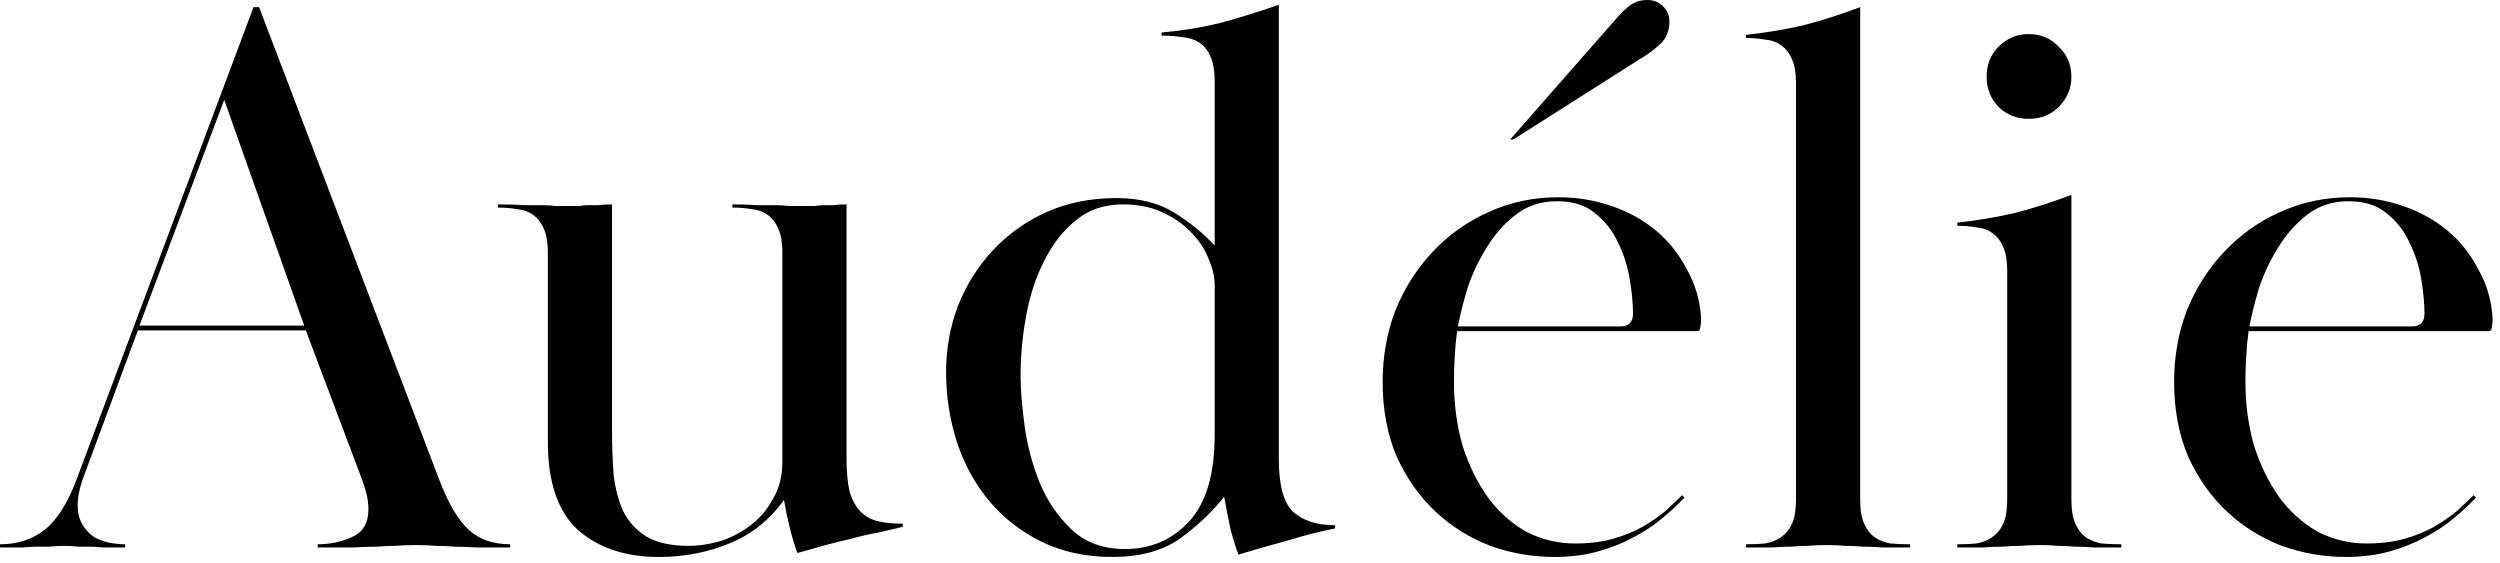 <svg xmlns="http://www.w3.org/2000/svg" fill="none" viewBox="0 0 142 32" height="32" width="142">
<path fill="black" d="M-1.5418e-06 30.915C0.99 30.915 1.83 30.645 2.52 30.105C3.21 29.565 3.81 28.635 4.32 27.315L14.4 0.405H14.715L24.975 27.315C25.485 28.635 26.04 29.565 26.64 30.105C27.24 30.645 28.02 30.915 28.98 30.915V31.095C28.17 31.095 27.525 31.095 27.045 31.095C26.565 31.065 26.145 31.05 25.785 31.05C25.425 31.02 25.08 31.005 24.75 31.005C24.45 30.975 24.075 30.96 23.625 30.96C23.175 30.96 22.785 30.975 22.455 31.005C22.155 31.005 21.81 31.02 21.42 31.05C21.06 31.05 20.61 31.065 20.07 31.095C19.56 31.095 18.885 31.095 18.045 31.095V30.915C18.735 30.915 19.38 30.78 19.98 30.51C20.61 30.24 20.925 29.715 20.925 28.935C20.925 28.605 20.88 28.275 20.79 27.945C20.7 27.615 20.595 27.3 20.475 27L17.37 18.765H7.83L4.68 27.27C4.5 27.81 4.41 28.275 4.41 28.665C4.41 29.115 4.5 29.49 4.68 29.79C4.86 30.09 5.085 30.33 5.355 30.51C5.625 30.66 5.91 30.765 6.21 30.825C6.54 30.885 6.84 30.915 7.11 30.915V31.095C6.6 31.095 6.18 31.095 5.85 31.095C5.55 31.065 5.28 31.05 5.04 31.05C4.83 31.05 4.62 31.05 4.41 31.05C4.2 31.02 3.945 31.005 3.645 31.005C3.315 31.005 3.045 31.02 2.835 31.05C2.625 31.05 2.4 31.05 2.16 31.05C1.92 31.05 1.635 31.065 1.305 31.095C0.975 31.095 0.54 31.095 -1.5418e-06 31.095V30.915ZM7.92 18.495H17.28L12.735 5.67L7.92 18.495ZM44.438 14.355C44.438 13.785 44.363 13.335 44.213 13.005C44.063 12.645 43.853 12.375 43.583 12.195C43.343 12.015 43.043 11.91 42.683 11.88C42.353 11.82 41.993 11.79 41.603 11.79V11.61C42.203 11.61 42.683 11.625 43.043 11.655C43.433 11.655 43.763 11.655 44.033 11.655C44.303 11.655 44.558 11.67 44.798 11.7C45.038 11.7 45.323 11.7 45.653 11.7C45.923 11.7 46.133 11.7 46.283 11.7C46.463 11.67 46.628 11.655 46.778 11.655C46.958 11.655 47.138 11.655 47.318 11.655C47.528 11.625 47.783 11.61 48.083 11.61V26.01C48.083 26.79 48.143 27.435 48.263 27.945C48.413 28.425 48.623 28.8 48.893 29.07C49.163 29.34 49.493 29.52 49.883 29.61C50.273 29.7 50.738 29.745 51.278 29.745V29.925C50.888 30.015 50.438 30.12 49.928 30.24C49.418 30.33 48.893 30.45 48.353 30.6C47.813 30.72 47.273 30.855 46.733 31.005C46.223 31.155 45.743 31.29 45.293 31.41C44.993 30.6 44.738 29.595 44.528 28.395C43.718 29.535 42.683 30.36 41.423 30.87C40.193 31.38 38.858 31.635 37.418 31.635C35.528 31.635 33.998 31.125 32.828 30.105C31.688 29.055 31.118 27.39 31.118 25.11V14.355C31.118 13.785 31.043 13.335 30.893 13.005C30.743 12.645 30.533 12.375 30.263 12.195C30.023 12.015 29.723 11.91 29.363 11.88C29.033 11.82 28.673 11.79 28.283 11.79V11.61C28.913 11.61 29.423 11.625 29.813 11.655C30.203 11.655 30.533 11.655 30.803 11.655C31.103 11.655 31.358 11.67 31.568 11.7C31.808 11.7 32.078 11.7 32.378 11.7C32.588 11.7 32.768 11.7 32.918 11.7C33.068 11.67 33.218 11.655 33.368 11.655C33.548 11.655 33.743 11.655 33.953 11.655C34.163 11.625 34.433 11.61 34.763 11.61V24.435C34.763 25.305 34.793 26.145 34.853 26.955C34.943 27.735 35.123 28.425 35.393 29.025C35.693 29.625 36.128 30.105 36.698 30.465C37.298 30.825 38.108 31.005 39.128 31.005C39.698 31.005 40.298 30.915 40.928 30.735C41.558 30.525 42.128 30.225 42.638 29.835C43.148 29.445 43.568 28.95 43.898 28.35C44.258 27.75 44.438 27.045 44.438 26.235V14.355ZM68.993 4.59C68.993 4.02 68.918 3.57 68.768 3.24C68.618 2.88 68.408 2.61 68.138 2.43C67.868 2.25 67.553 2.145 67.193 2.115C66.833 2.055 66.428 2.025 65.978 2.025V1.845C67.088 1.755 68.198 1.575 69.308 1.305C70.418 1.005 71.528 0.66 72.638 0.27V26.1C72.638 27.57 72.908 28.56 73.448 29.07C74.018 29.58 74.813 29.835 75.833 29.835V30.015C75.053 30.165 74.168 30.39 73.178 30.69C72.188 30.96 71.243 31.23 70.343 31.5C70.193 31.11 70.043 30.63 69.893 30.06C69.773 29.49 69.653 28.875 69.533 28.215C68.843 29.085 68.003 29.88 67.013 30.6C66.023 31.29 64.748 31.635 63.188 31.635C61.688 31.635 60.353 31.35 59.183 30.78C58.013 30.21 57.023 29.445 56.213 28.485C55.403 27.525 54.788 26.415 54.368 25.155C53.948 23.865 53.738 22.515 53.738 21.105C53.738 19.815 53.963 18.57 54.413 17.37C54.893 16.17 55.553 15.12 56.393 14.22C57.233 13.32 58.238 12.6 59.408 12.06C60.608 11.52 61.943 11.25 63.413 11.25C64.733 11.25 65.843 11.535 66.743 12.105C67.643 12.675 68.393 13.29 68.993 13.95V4.59ZM57.968 21.375C57.968 22.095 58.043 23.025 58.193 24.165C58.343 25.275 58.628 26.355 59.048 27.405C59.468 28.425 60.068 29.31 60.848 30.06C61.628 30.81 62.648 31.185 63.908 31.185C65.348 31.185 66.548 30.675 67.508 29.655C68.498 28.605 68.993 26.955 68.993 24.705V16.2C68.993 15.72 68.873 15.21 68.633 14.67C68.423 14.13 68.093 13.635 67.643 13.185C67.223 12.735 66.683 12.36 66.023 12.06C65.393 11.76 64.643 11.61 63.773 11.61C62.723 11.61 61.838 11.91 61.118 12.51C60.398 13.08 59.798 13.845 59.318 14.805C58.838 15.735 58.493 16.785 58.283 17.955C58.073 19.095 57.968 20.235 57.968 21.375ZM95.679 28.26C95.319 28.65 94.899 29.04 94.419 29.43C93.969 29.82 93.429 30.18 92.799 30.51C92.199 30.84 91.524 31.11 90.774 31.32C90.024 31.53 89.199 31.635 88.299 31.635C87.039 31.635 85.824 31.425 84.654 31.005C83.484 30.555 82.449 29.91 81.549 29.07C80.649 28.23 79.914 27.195 79.344 25.965C78.804 24.705 78.534 23.28 78.534 21.69C78.534 20.25 78.774 18.9 79.254 17.64C79.764 16.38 80.469 15.27 81.369 14.31C82.269 13.35 83.319 12.6 84.519 12.06C85.749 11.49 87.084 11.205 88.524 11.205C89.574 11.205 90.579 11.37 91.539 11.7C92.499 12.03 93.339 12.495 94.059 13.095C94.779 13.695 95.364 14.43 95.814 15.3C96.294 16.14 96.564 17.07 96.624 18.09C96.624 18.27 96.609 18.435 96.579 18.585C96.579 18.735 96.504 18.81 96.354 18.81H82.764C82.704 19.23 82.659 19.71 82.629 20.25C82.599 20.76 82.584 21.225 82.584 21.645C82.584 22.965 82.749 24.195 83.079 25.335C83.439 26.445 83.919 27.42 84.519 28.26C85.119 29.07 85.839 29.715 86.679 30.195C87.549 30.645 88.479 30.87 89.469 30.87C90.279 30.87 90.999 30.78 91.629 30.6C92.259 30.42 92.814 30.195 93.294 29.925C93.804 29.625 94.239 29.325 94.599 29.025C94.959 28.695 95.274 28.395 95.544 28.125L95.679 28.26ZM92.034 18.54C92.514 18.54 92.754 18.3 92.754 17.82C92.754 17.25 92.694 16.605 92.574 15.885C92.454 15.135 92.229 14.43 91.899 13.77C91.599 13.11 91.164 12.555 90.594 12.105C90.054 11.655 89.334 11.43 88.434 11.43C87.534 11.43 86.754 11.685 86.094 12.195C85.434 12.705 84.879 13.335 84.429 14.085C83.979 14.805 83.619 15.57 83.349 16.38C83.109 17.19 82.929 17.91 82.809 18.54H92.034ZM91.944 0.9C92.214 0.6 92.469 0.375 92.709 0.225C92.949 0.075 93.234 0 93.564 0C93.924 0 94.224 0.12 94.464 0.36C94.704 0.6 94.824 0.885 94.824 1.215C94.824 1.755 94.644 2.19 94.284 2.52C93.924 2.85 93.534 3.135 93.114 3.375L85.959 7.92H85.779L91.944 0.9ZM102.013 4.725C102.013 4.155 101.938 3.705 101.788 3.375C101.638 3.015 101.428 2.745 101.158 2.565C100.918 2.385 100.618 2.28 100.258 2.25C99.927 2.19 99.567 2.16 99.177 2.16V1.98C100.288 1.86 101.368 1.68 102.418 1.44C103.468 1.17 104.548 0.825 105.658 0.405V28.35C105.658 28.95 105.733 29.415 105.883 29.745C106.033 30.075 106.228 30.33 106.468 30.51C106.738 30.69 107.038 30.81 107.368 30.87C107.728 30.9 108.103 30.915 108.493 30.915V31.095C107.863 31.095 107.338 31.095 106.918 31.095C106.528 31.065 106.153 31.05 105.793 31.05C105.463 31.02 105.133 31.005 104.803 31.005C104.503 30.975 104.158 30.96 103.768 30.96C103.348 30.96 102.988 30.975 102.688 31.005C102.388 31.005 102.073 31.02 101.743 31.05C101.443 31.05 101.083 31.065 100.663 31.095C100.273 31.095 99.778 31.095 99.177 31.095V30.915C99.567 30.915 99.927 30.9 100.258 30.87C100.618 30.81 100.918 30.69 101.158 30.51C101.428 30.33 101.638 30.075 101.788 29.745C101.938 29.415 102.013 28.95 102.013 28.35V4.725ZM114.01 15.39C114.01 14.82 113.935 14.37 113.785 14.04C113.635 13.68 113.425 13.41 113.155 13.23C112.915 13.05 112.615 12.945 112.255 12.915C111.925 12.855 111.565 12.825 111.175 12.825V12.645C112.285 12.525 113.365 12.345 114.415 12.105C115.465 11.835 116.545 11.49 117.655 11.07V28.35C117.655 28.95 117.73 29.415 117.88 29.745C118.03 30.075 118.225 30.33 118.465 30.51C118.735 30.69 119.035 30.81 119.365 30.87C119.725 30.9 120.1 30.915 120.49 30.915V31.095C119.86 31.095 119.335 31.095 118.915 31.095C118.525 31.065 118.165 31.05 117.835 31.05C117.535 31.02 117.22 31.005 116.89 31.005C116.59 30.975 116.245 30.96 115.855 30.96C115.435 30.96 115.06 30.975 114.73 31.005C114.43 31.005 114.115 31.02 113.785 31.05C113.455 31.05 113.08 31.065 112.66 31.095C112.27 31.095 111.775 31.095 111.175 31.095V30.915C111.565 30.915 111.925 30.9 112.255 30.87C112.615 30.81 112.915 30.69 113.155 30.51C113.425 30.33 113.635 30.075 113.785 29.745C113.935 29.415 114.01 28.95 114.01 28.35V15.39ZM115.225 1.935C115.915 1.935 116.485 2.175 116.935 2.655C117.415 3.105 117.655 3.675 117.655 4.365C117.655 5.025 117.415 5.595 116.935 6.075C116.485 6.525 115.915 6.75 115.225 6.75C114.565 6.75 113.995 6.525 113.515 6.075C113.065 5.595 112.84 5.025 112.84 4.365C112.84 3.675 113.065 3.105 113.515 2.655C113.995 2.175 114.565 1.935 115.225 1.935ZM140.635 28.26C140.275 28.65 139.855 29.04 139.375 29.43C138.925 29.82 138.385 30.18 137.755 30.51C137.155 30.84 136.48 31.11 135.73 31.32C134.98 31.53 134.155 31.635 133.255 31.635C131.995 31.635 130.78 31.425 129.61 31.005C128.44 30.555 127.405 29.91 126.505 29.07C125.605 28.23 124.87 27.195 124.3 25.965C123.76 24.705 123.49 23.28 123.49 21.69C123.49 20.25 123.73 18.9 124.21 17.64C124.72 16.38 125.425 15.27 126.325 14.31C127.225 13.35 128.275 12.6 129.475 12.06C130.705 11.49 132.04 11.205 133.48 11.205C134.53 11.205 135.535 11.37 136.495 11.7C137.455 12.03 138.295 12.495 139.015 13.095C139.735 13.695 140.32 14.43 140.77 15.3C141.25 16.14 141.52 17.07 141.58 18.09C141.58 18.27 141.565 18.435 141.535 18.585C141.535 18.735 141.46 18.81 141.31 18.81H127.72C127.66 19.23 127.615 19.71 127.585 20.25C127.555 20.76 127.54 21.225 127.54 21.645C127.54 22.965 127.705 24.195 128.035 25.335C128.395 26.445 128.875 27.42 129.475 28.26C130.075 29.07 130.795 29.715 131.635 30.195C132.505 30.645 133.435 30.87 134.425 30.87C135.235 30.87 135.955 30.78 136.585 30.6C137.215 30.42 137.77 30.195 138.25 29.925C138.76 29.625 139.195 29.325 139.555 29.025C139.915 28.695 140.23 28.395 140.5 28.125L140.635 28.26ZM136.99 18.54C137.47 18.54 137.71 18.3 137.71 17.82C137.71 17.25 137.65 16.605 137.53 15.885C137.41 15.135 137.185 14.43 136.855 13.77C136.555 13.11 136.12 12.555 135.55 12.105C135.01 11.655 134.29 11.43 133.39 11.43C132.49 11.43 131.71 11.685 131.05 12.195C130.39 12.705 129.835 13.335 129.385 14.085C128.935 14.805 128.575 15.57 128.305 16.38C128.065 17.19 127.885 17.91 127.765 18.54H136.99Z"></path>
</svg>
